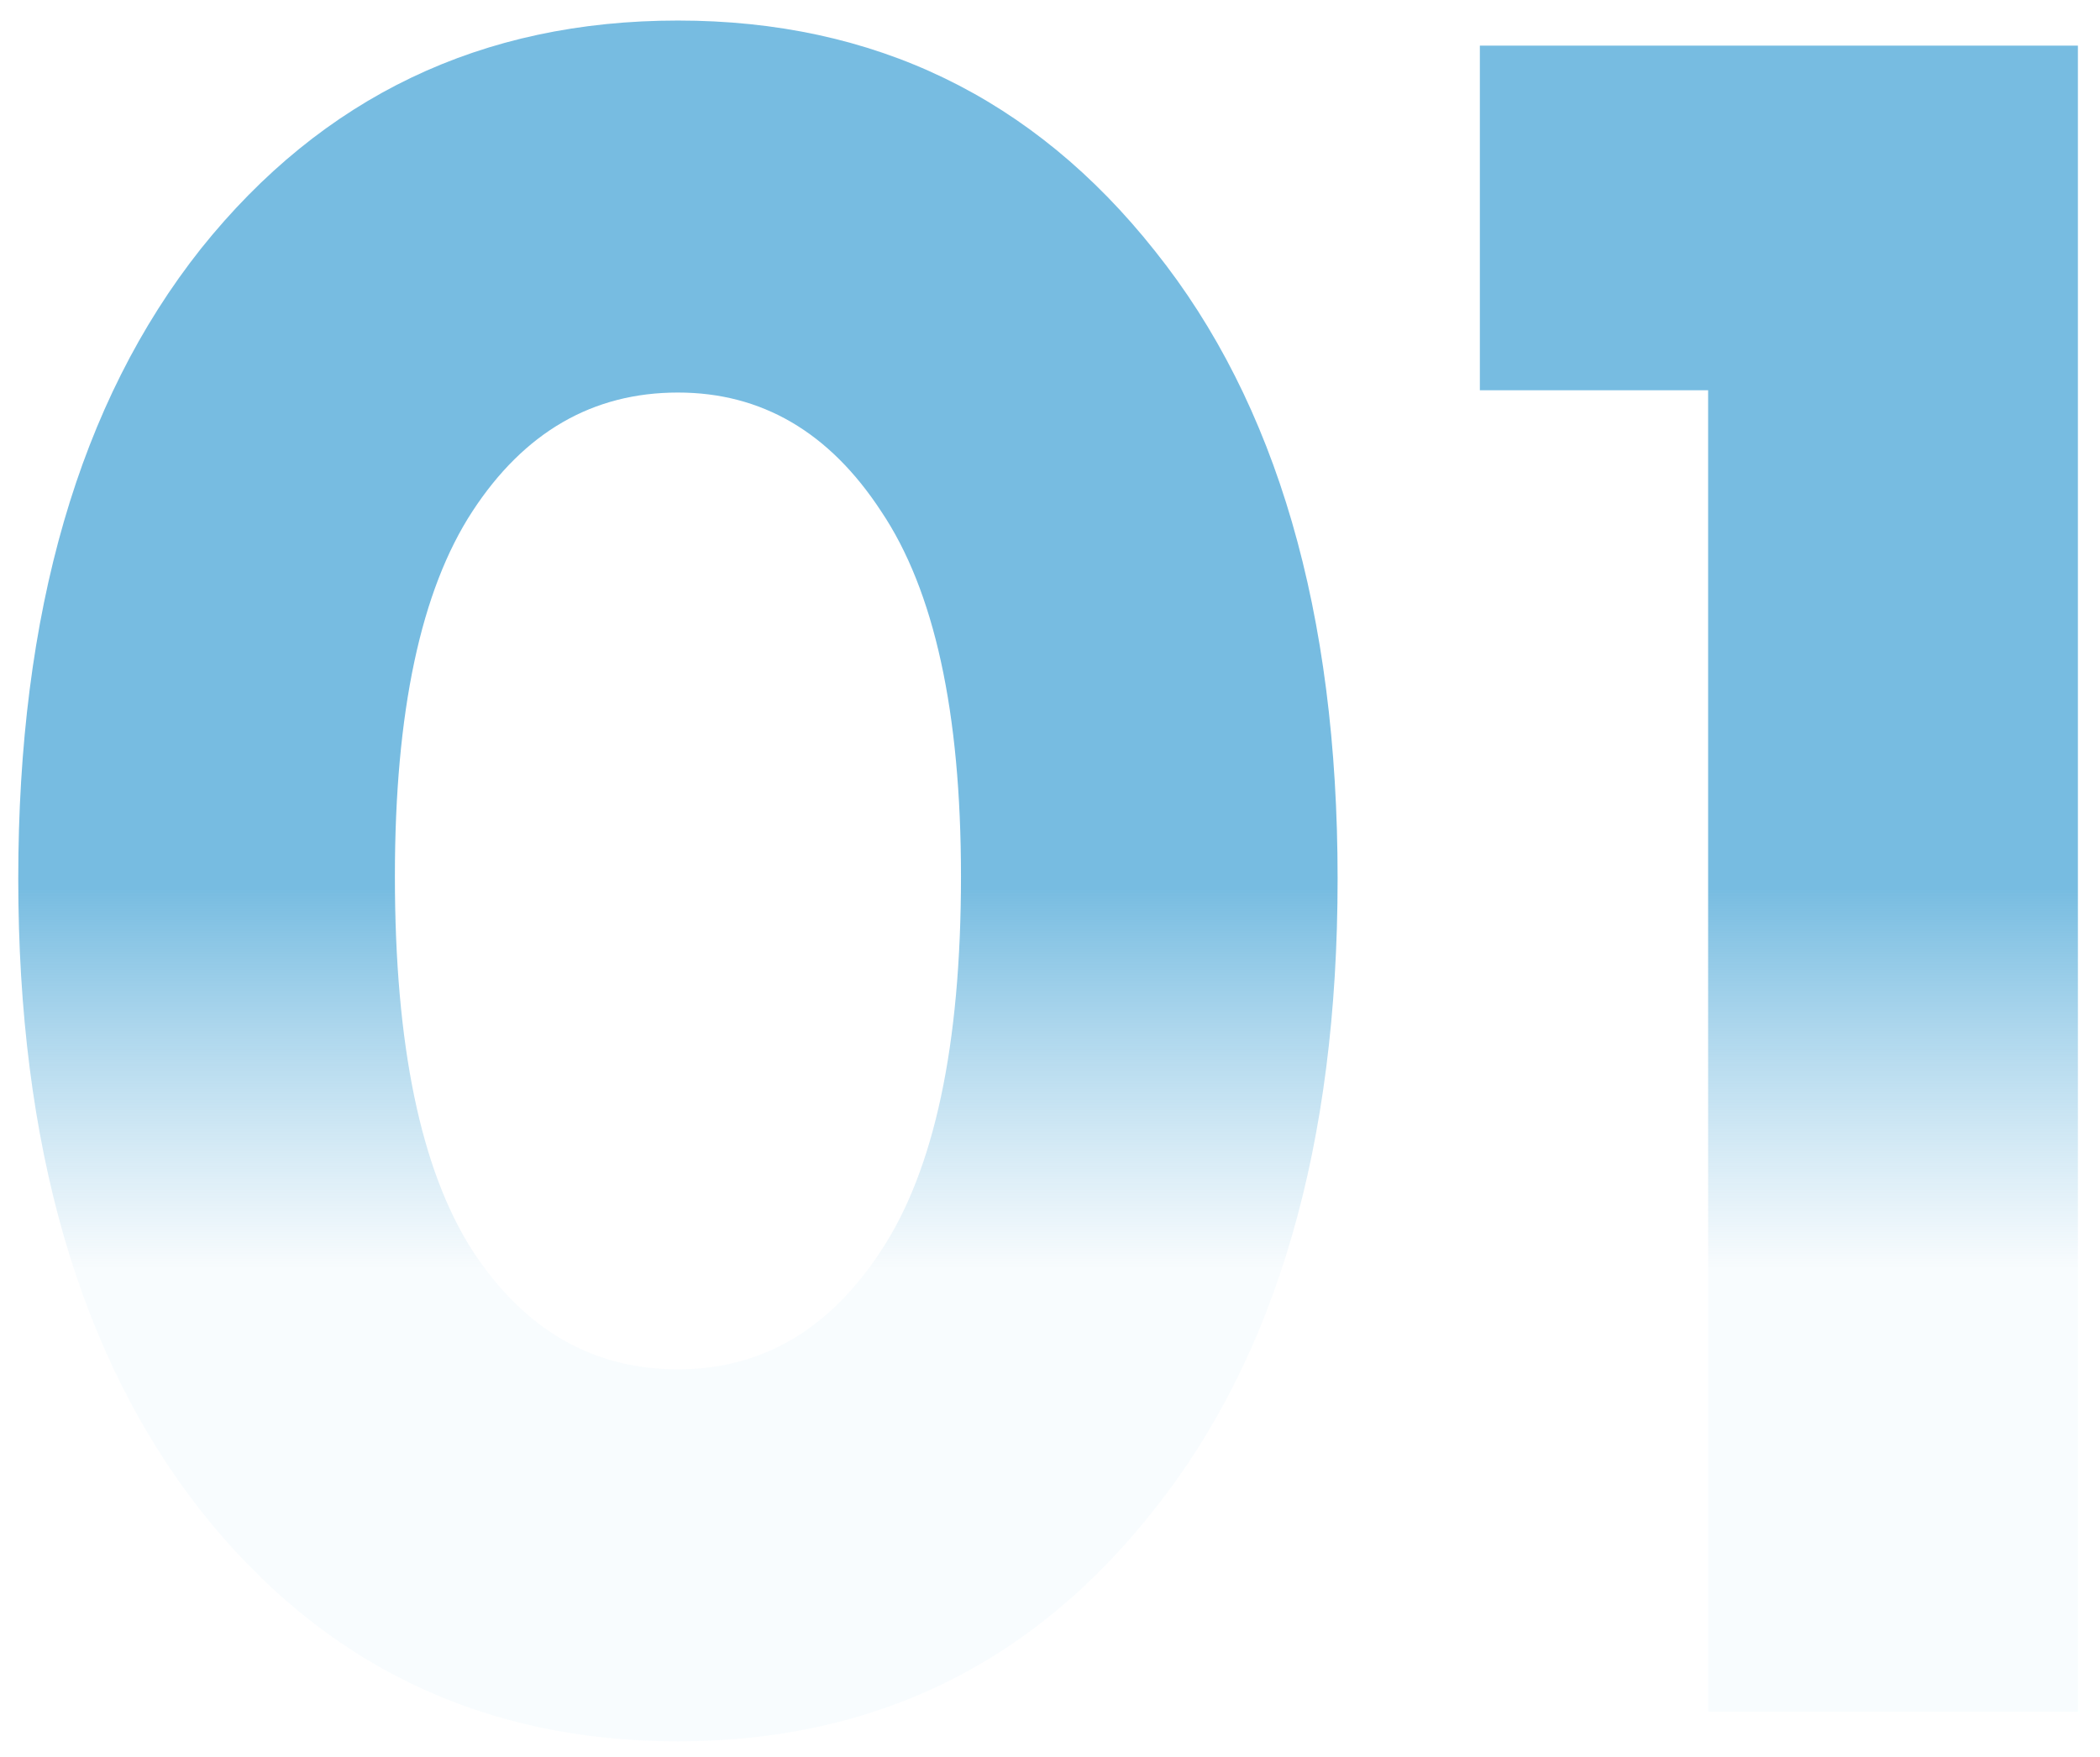 <svg width="92" height="77" viewBox="0 0 92 77" fill="none" xmlns="http://www.w3.org/2000/svg">
<path d="M8.8 10.9C14.133 4.233 21.1 0.9 29.7 0.9C38.3 0.9 45.267 4.267 50.6 11C55.933 17.667 58.6 26.833 58.6 38.5C58.6 50.167 55.933 59.367 50.6 66.1C45.267 72.9 38.3 76.3 29.7 76.3C21.1 76.3 14.133 72.933 8.8 66.2C3.467 59.4 0.8 50.167 0.8 38.5C0.8 26.833 3.467 17.633 8.8 10.9ZM17.3 38.4C17.3 45.8 18.433 51.267 20.7 54.8C22.967 58.267 25.967 60 29.7 60C33.367 60 36.333 58.267 38.6 54.8C40.933 51.267 42.1 45.8 42.1 38.4C42.1 31.2 40.933 25.867 38.6 22.4C36.333 18.933 33.367 17.2 29.7 17.2C25.967 17.2 22.967 18.933 20.7 22.4C18.433 25.867 17.3 31.2 17.3 38.4ZM91.032 75H74.832V17.1H64.832V2H91.032V75Z" fill="url(#paint0_linear_14805_4358)"/>
<defs>
<linearGradient id="paint0_linear_14805_4358" x1="49.165" y1="129.464" x2="49.165" y2="-21.377" gradientUnits="userSpaceOnUse">
<stop offset="0.49" stop-color="#49A5D6" stop-opacity="0.04"/>
<stop offset="0.6" stop-color="#1D90CD" stop-opacity="0.6"/>
</linearGradient>
</defs>
</svg>
